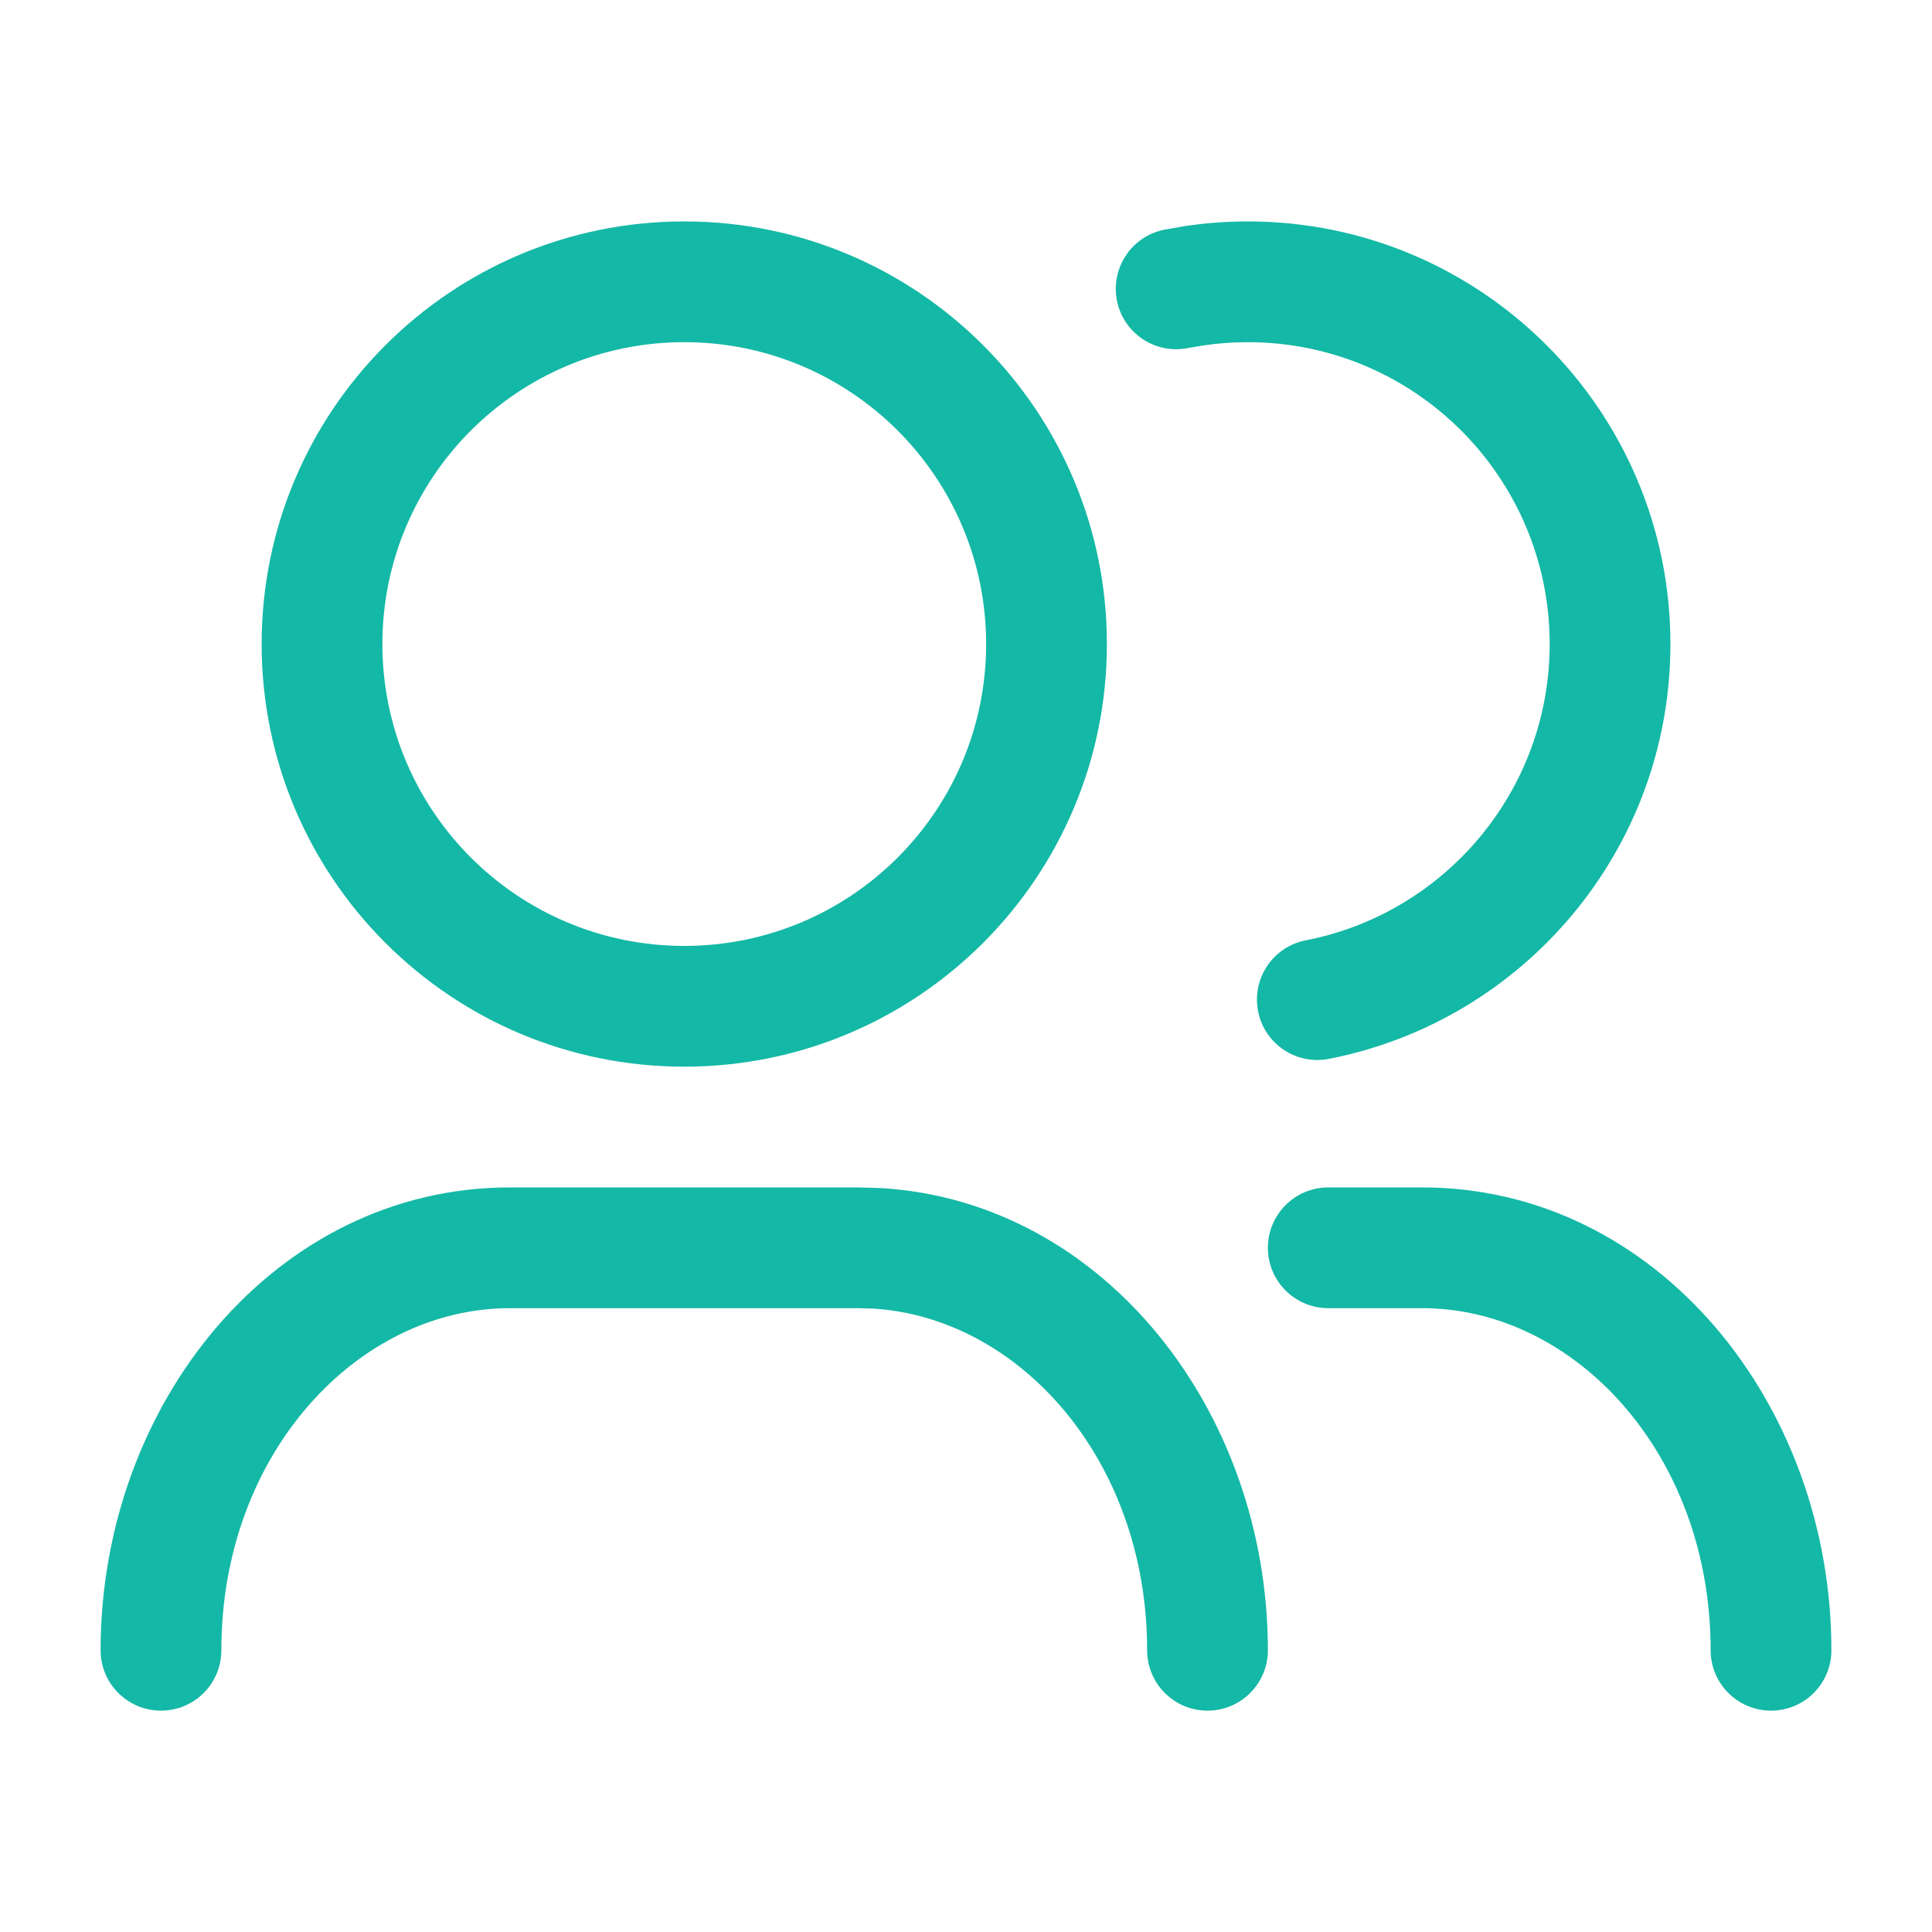 <svg width="28" height="28" viewBox="0 0 28 28" fill="none" xmlns="http://www.w3.org/2000/svg">
<path d="M14.292 9.334C14.292 6.918 12.333 4.959 9.917 4.959C7.501 4.959 5.542 6.918 5.542 9.334C5.542 11.75 7.501 13.709 9.917 13.709C12.333 13.709 14.292 11.75 14.292 9.334ZM16.042 9.334C16.042 12.717 13.3 15.459 9.917 15.459C6.534 15.459 3.792 12.717 3.792 9.334C3.792 5.951 6.534 3.209 9.917 3.209C13.3 3.209 16.042 5.951 16.042 9.334Z" fill="#14B8A6"/>
<path d="M22.459 9.334C22.459 6.918 20.5 4.959 18.084 4.959C17.861 4.959 17.642 4.976 17.43 5.008L17.218 5.044C16.744 5.139 16.283 4.832 16.188 4.359C16.093 3.885 16.4 3.424 16.873 3.329L17.17 3.277C17.468 3.233 17.773 3.209 18.084 3.209C21.466 3.209 24.209 5.951 24.209 9.334C24.209 12.316 22.079 14.798 19.258 15.346C18.784 15.438 18.325 15.129 18.233 14.655C18.14 14.18 18.45 13.72 18.924 13.628C20.938 13.237 22.459 11.462 22.459 9.334Z" fill="#14B8A6"/>
<path d="M16.625 23.917C16.625 21.147 14.762 19.091 12.65 18.965L12.445 18.959H7.389C5.193 18.959 3.208 21.057 3.208 23.917C3.208 24.401 2.817 24.792 2.333 24.792C1.85 24.792 1.458 24.401 1.458 23.917C1.458 20.334 4 17.209 7.389 17.209H12.445L12.759 17.218C15.989 17.405 18.375 20.446 18.375 23.917C18.375 24.401 17.983 24.792 17.5 24.792C17.017 24.792 16.625 24.401 16.625 23.917Z" fill="#14B8A6"/>
<path d="M24.792 23.917C24.792 21.057 22.807 18.959 20.612 18.959H19.25C18.767 18.959 18.375 18.567 18.375 18.084C18.375 17.601 18.767 17.209 19.25 17.209H20.612C24 17.209 26.542 20.334 26.542 23.917C26.542 24.401 26.15 24.792 25.667 24.792C25.184 24.792 24.792 24.401 24.792 23.917Z" fill="#14B8A6"/>
</svg>
